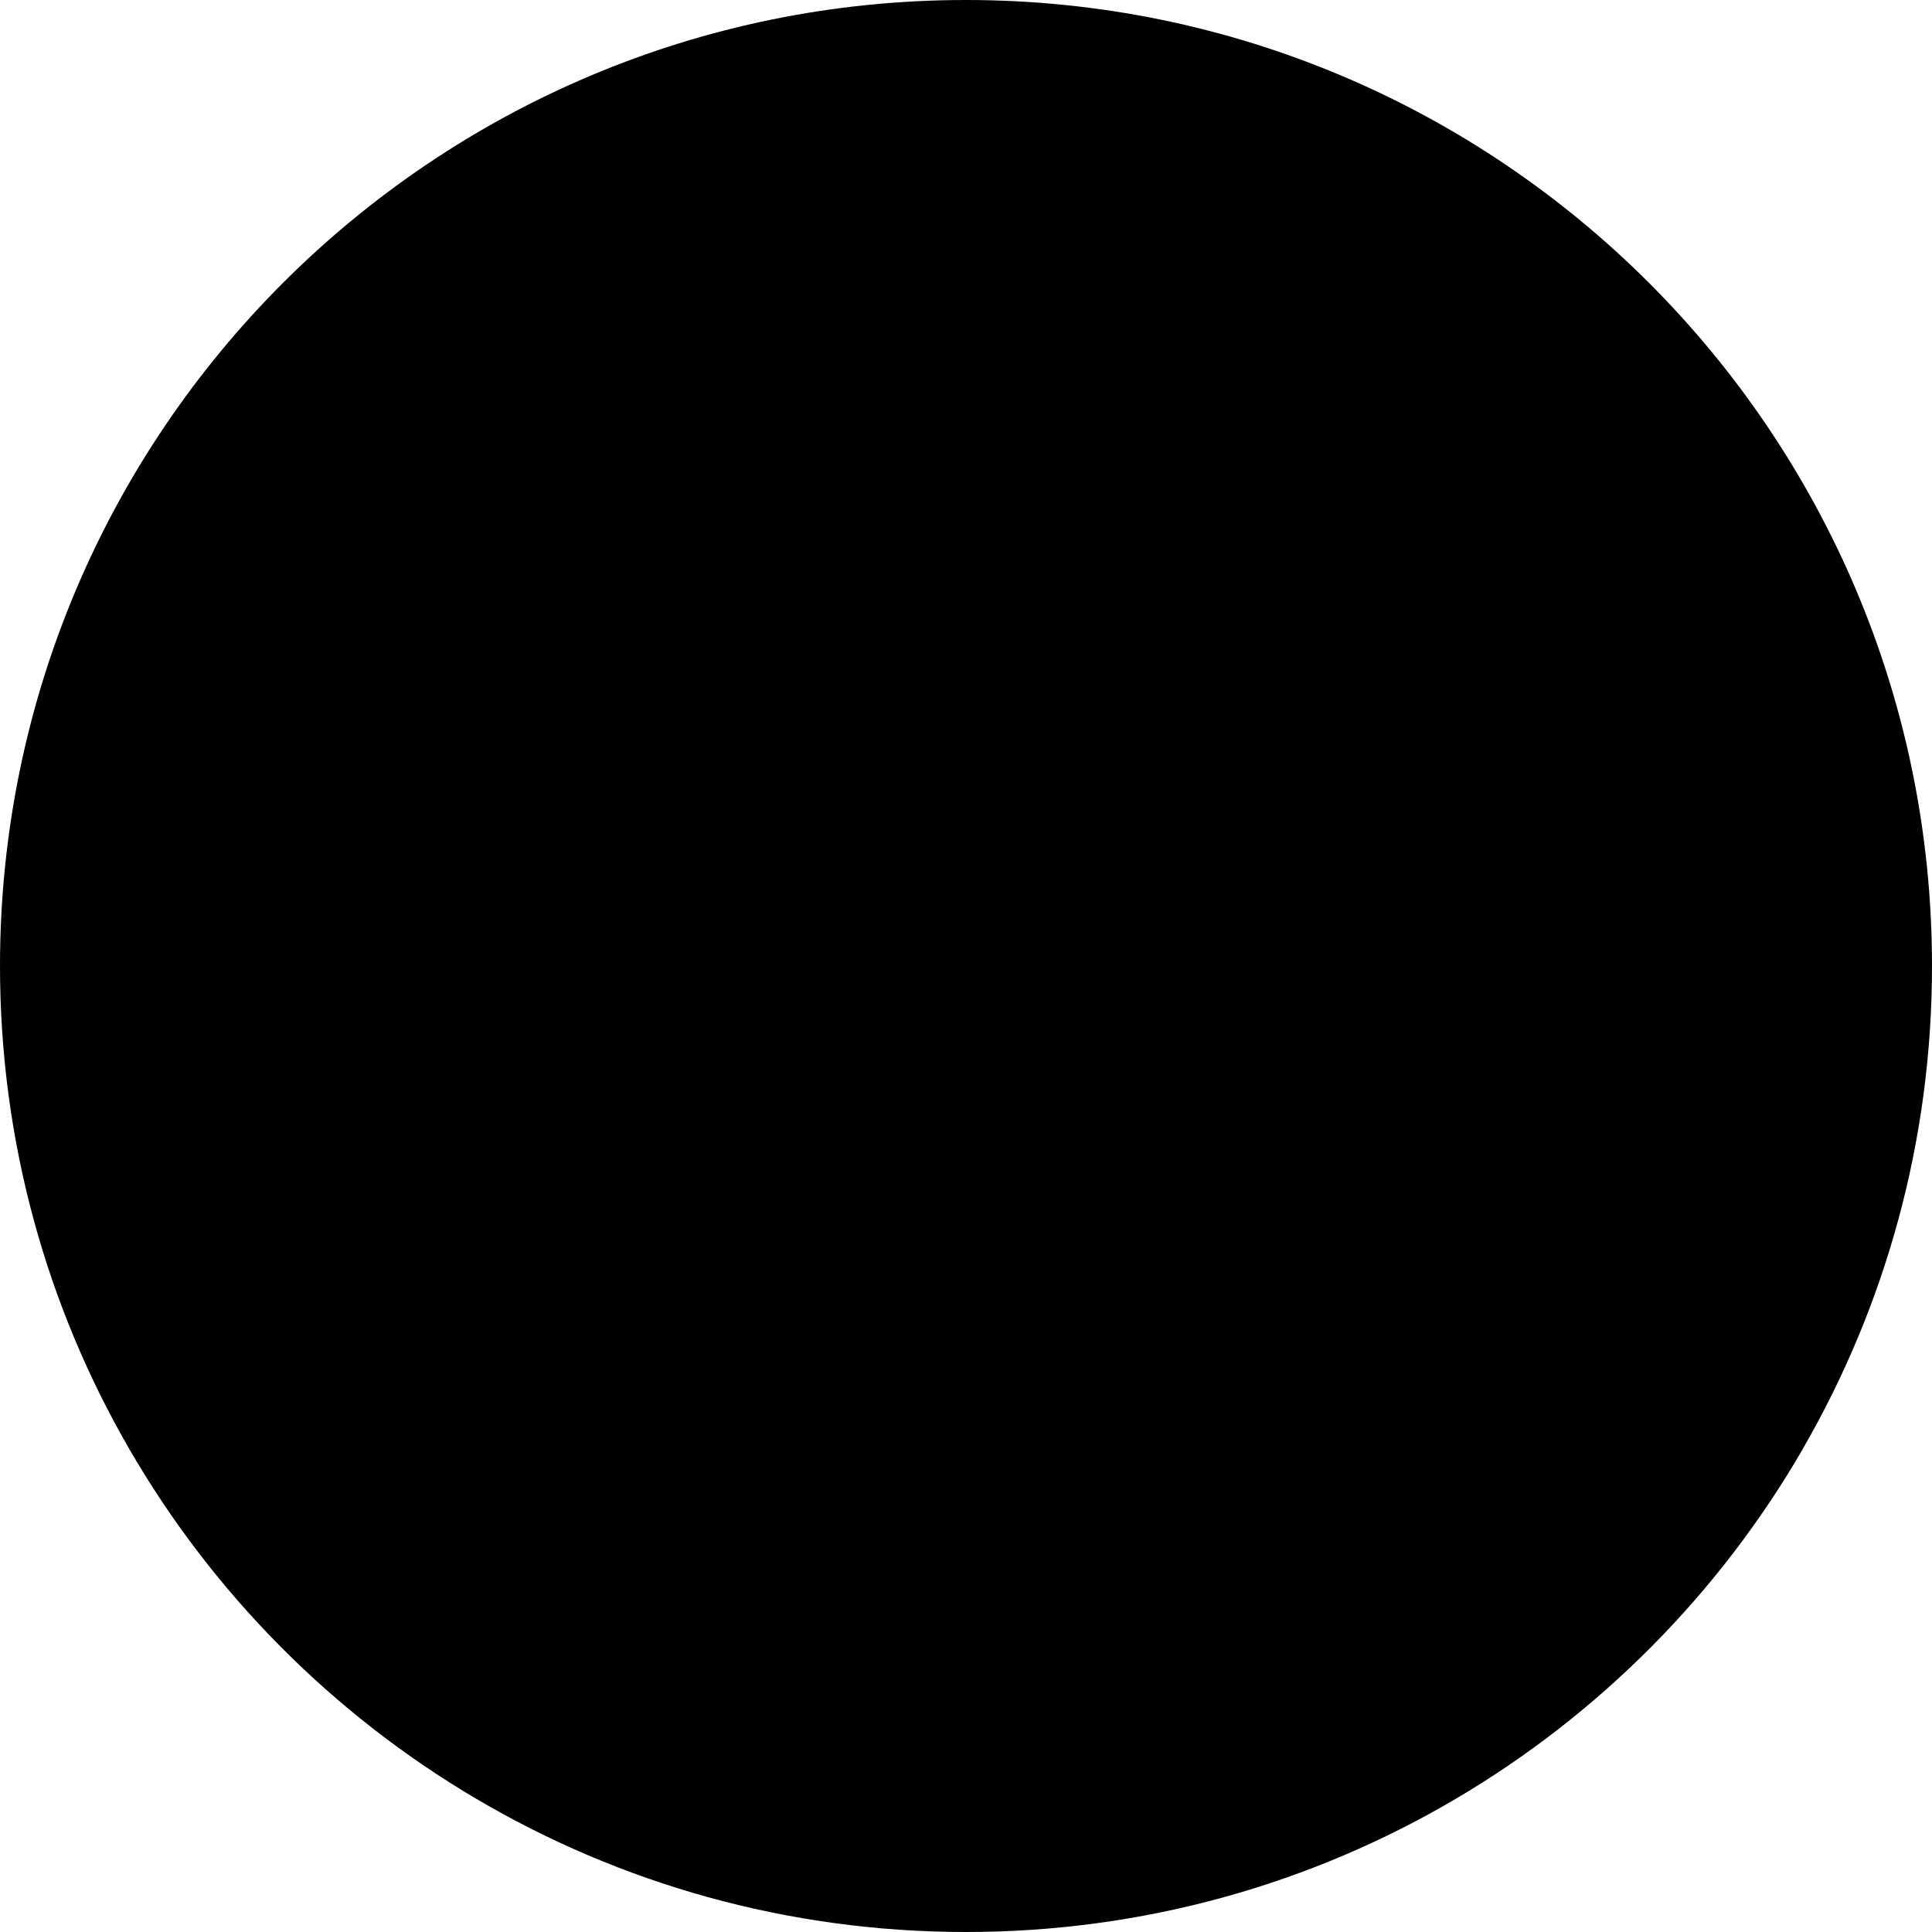 <svg width="24" height="24" viewBox="0 0 24 24" fill="none" xmlns="http://www.w3.org/2000/svg">
<g clip-path="url(#clip0_6579_13980)">
<path d="M0 12C0 5.372 5.373 -0 12 -0C18.627 -0 24 5.372 24 12L12 13.043L0 12Z" fill="#FFDA44" style="fill:#FFDA44;fill:color(display-p3 1 0.855 0.267);fill-opacity:1;"/>
<path d="M1.606 18C3.681 21.587 7.559 24 12 24C16.442 24 20.32 21.587 22.395 18L12 17.217L1.606 18Z" fill="#D80027" style="fill:#D80027;fill:color(display-p3 0.847 0 0.153);fill-opacity:1;"/>
<path d="M22.394 18C23.415 16.235 24 14.186 24 12H0C0 14.186 0.585 16.235 1.606 18H22.394Z" fill="#0052B4" style="fill:#0052B4;fill:color(display-p3 0 0.322 0.706);fill-opacity:1;"/>
</g>
<defs>
<clipPath id="clip0_6579_13980">
<rect width="24" height="24" fill="white" style="fill:white;fill-opacity:1;"/>
</clipPath>
</defs>
</svg>
